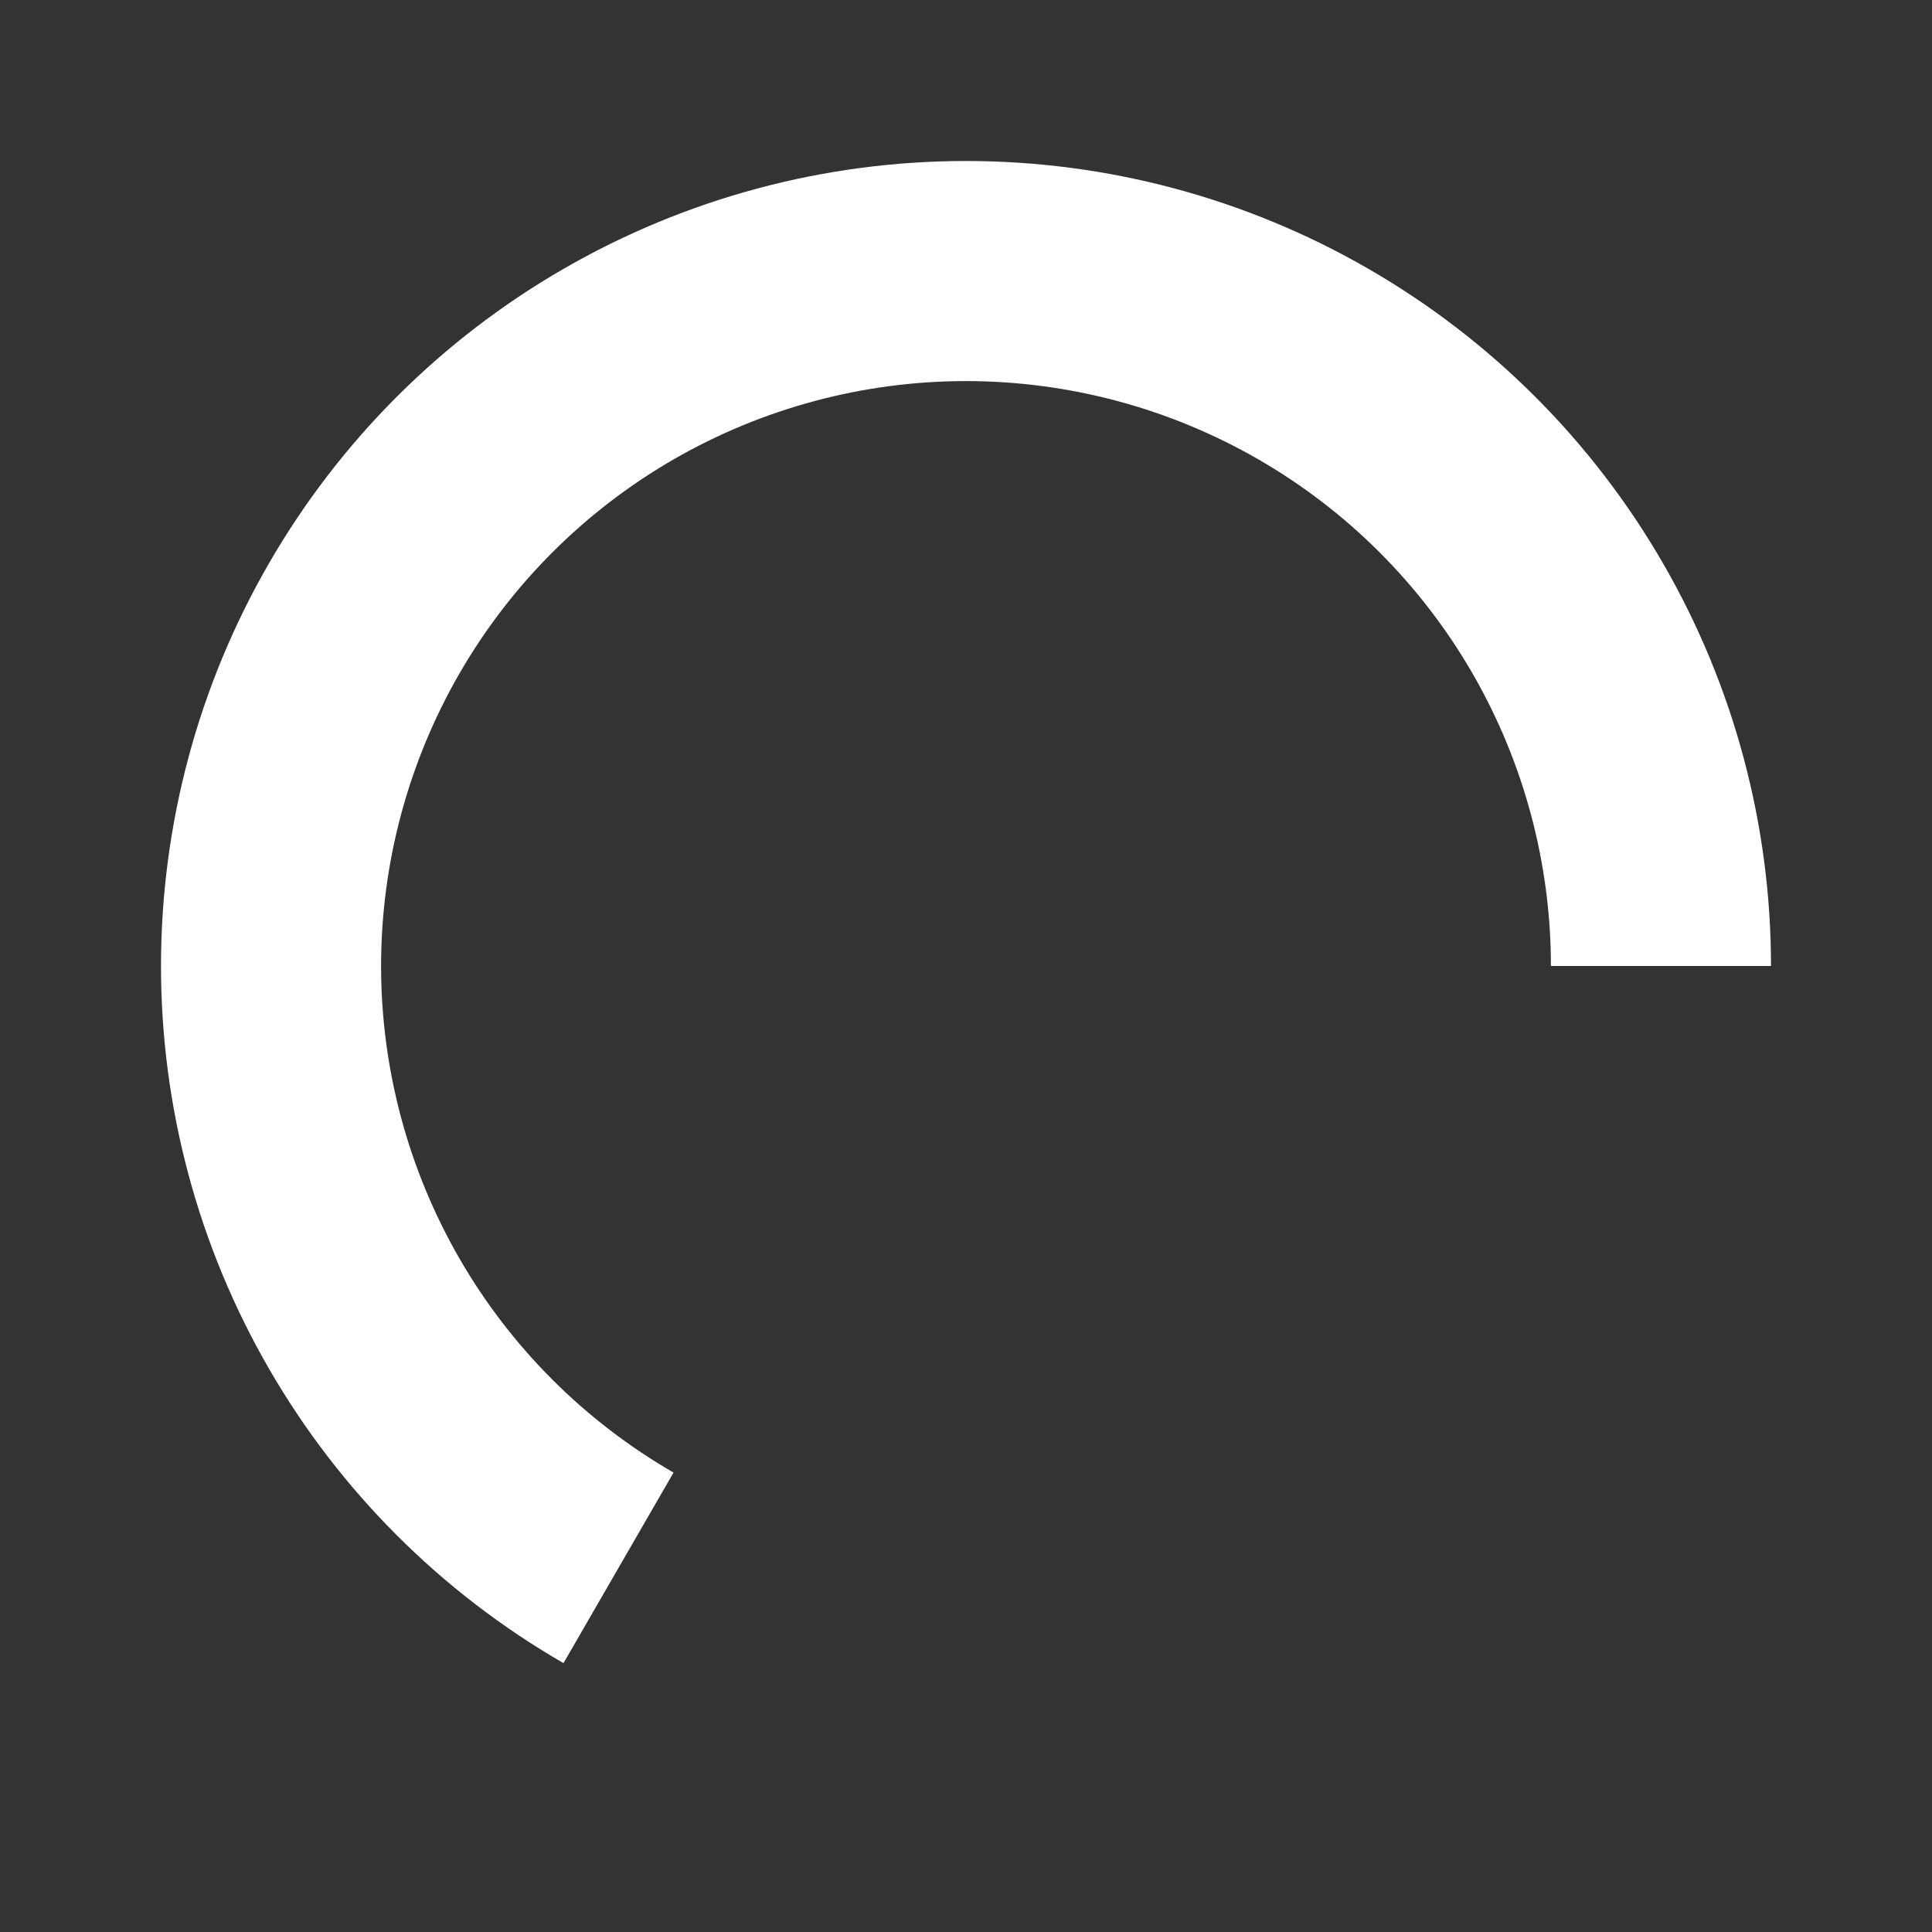 <svg width="24" height="24" viewBox="0 0 24 24" fill="none" xmlns="http://www.w3.org/2000/svg">
<rect x="0" y="0" width="24" height="24" fill="#333333" stroke="none"/>
<path d="M22 12C22 10.245 21.538 8.52 20.66 7C19.783 5.48 18.52 4.217 17 3.34C15.48 2.462 13.755 2 12 2C10.245 2 8.52 2.462 7 3.34C5.48 4.217 4.217 5.48 3.34 7C2.462 8.52 2 10.245 2 12C2 13.755 2.462 15.48 3.34 17C4.217 18.52 5.48 19.783 7 20.66L8.367 18.293C7.262 17.655 6.345 16.738 5.707 15.633C5.07 14.528 4.734 13.275 4.734 12C4.734 10.725 5.07 9.472 5.707 8.367C6.345 7.262 7.262 6.345 8.367 5.707C9.472 5.07 10.725 4.734 12 4.734C13.275 4.734 14.528 5.07 15.633 5.707C16.738 6.345 17.655 7.262 18.293 8.367C18.93 9.472 19.266 10.725 19.266 12H22Z" fill="white"/>
</svg>
